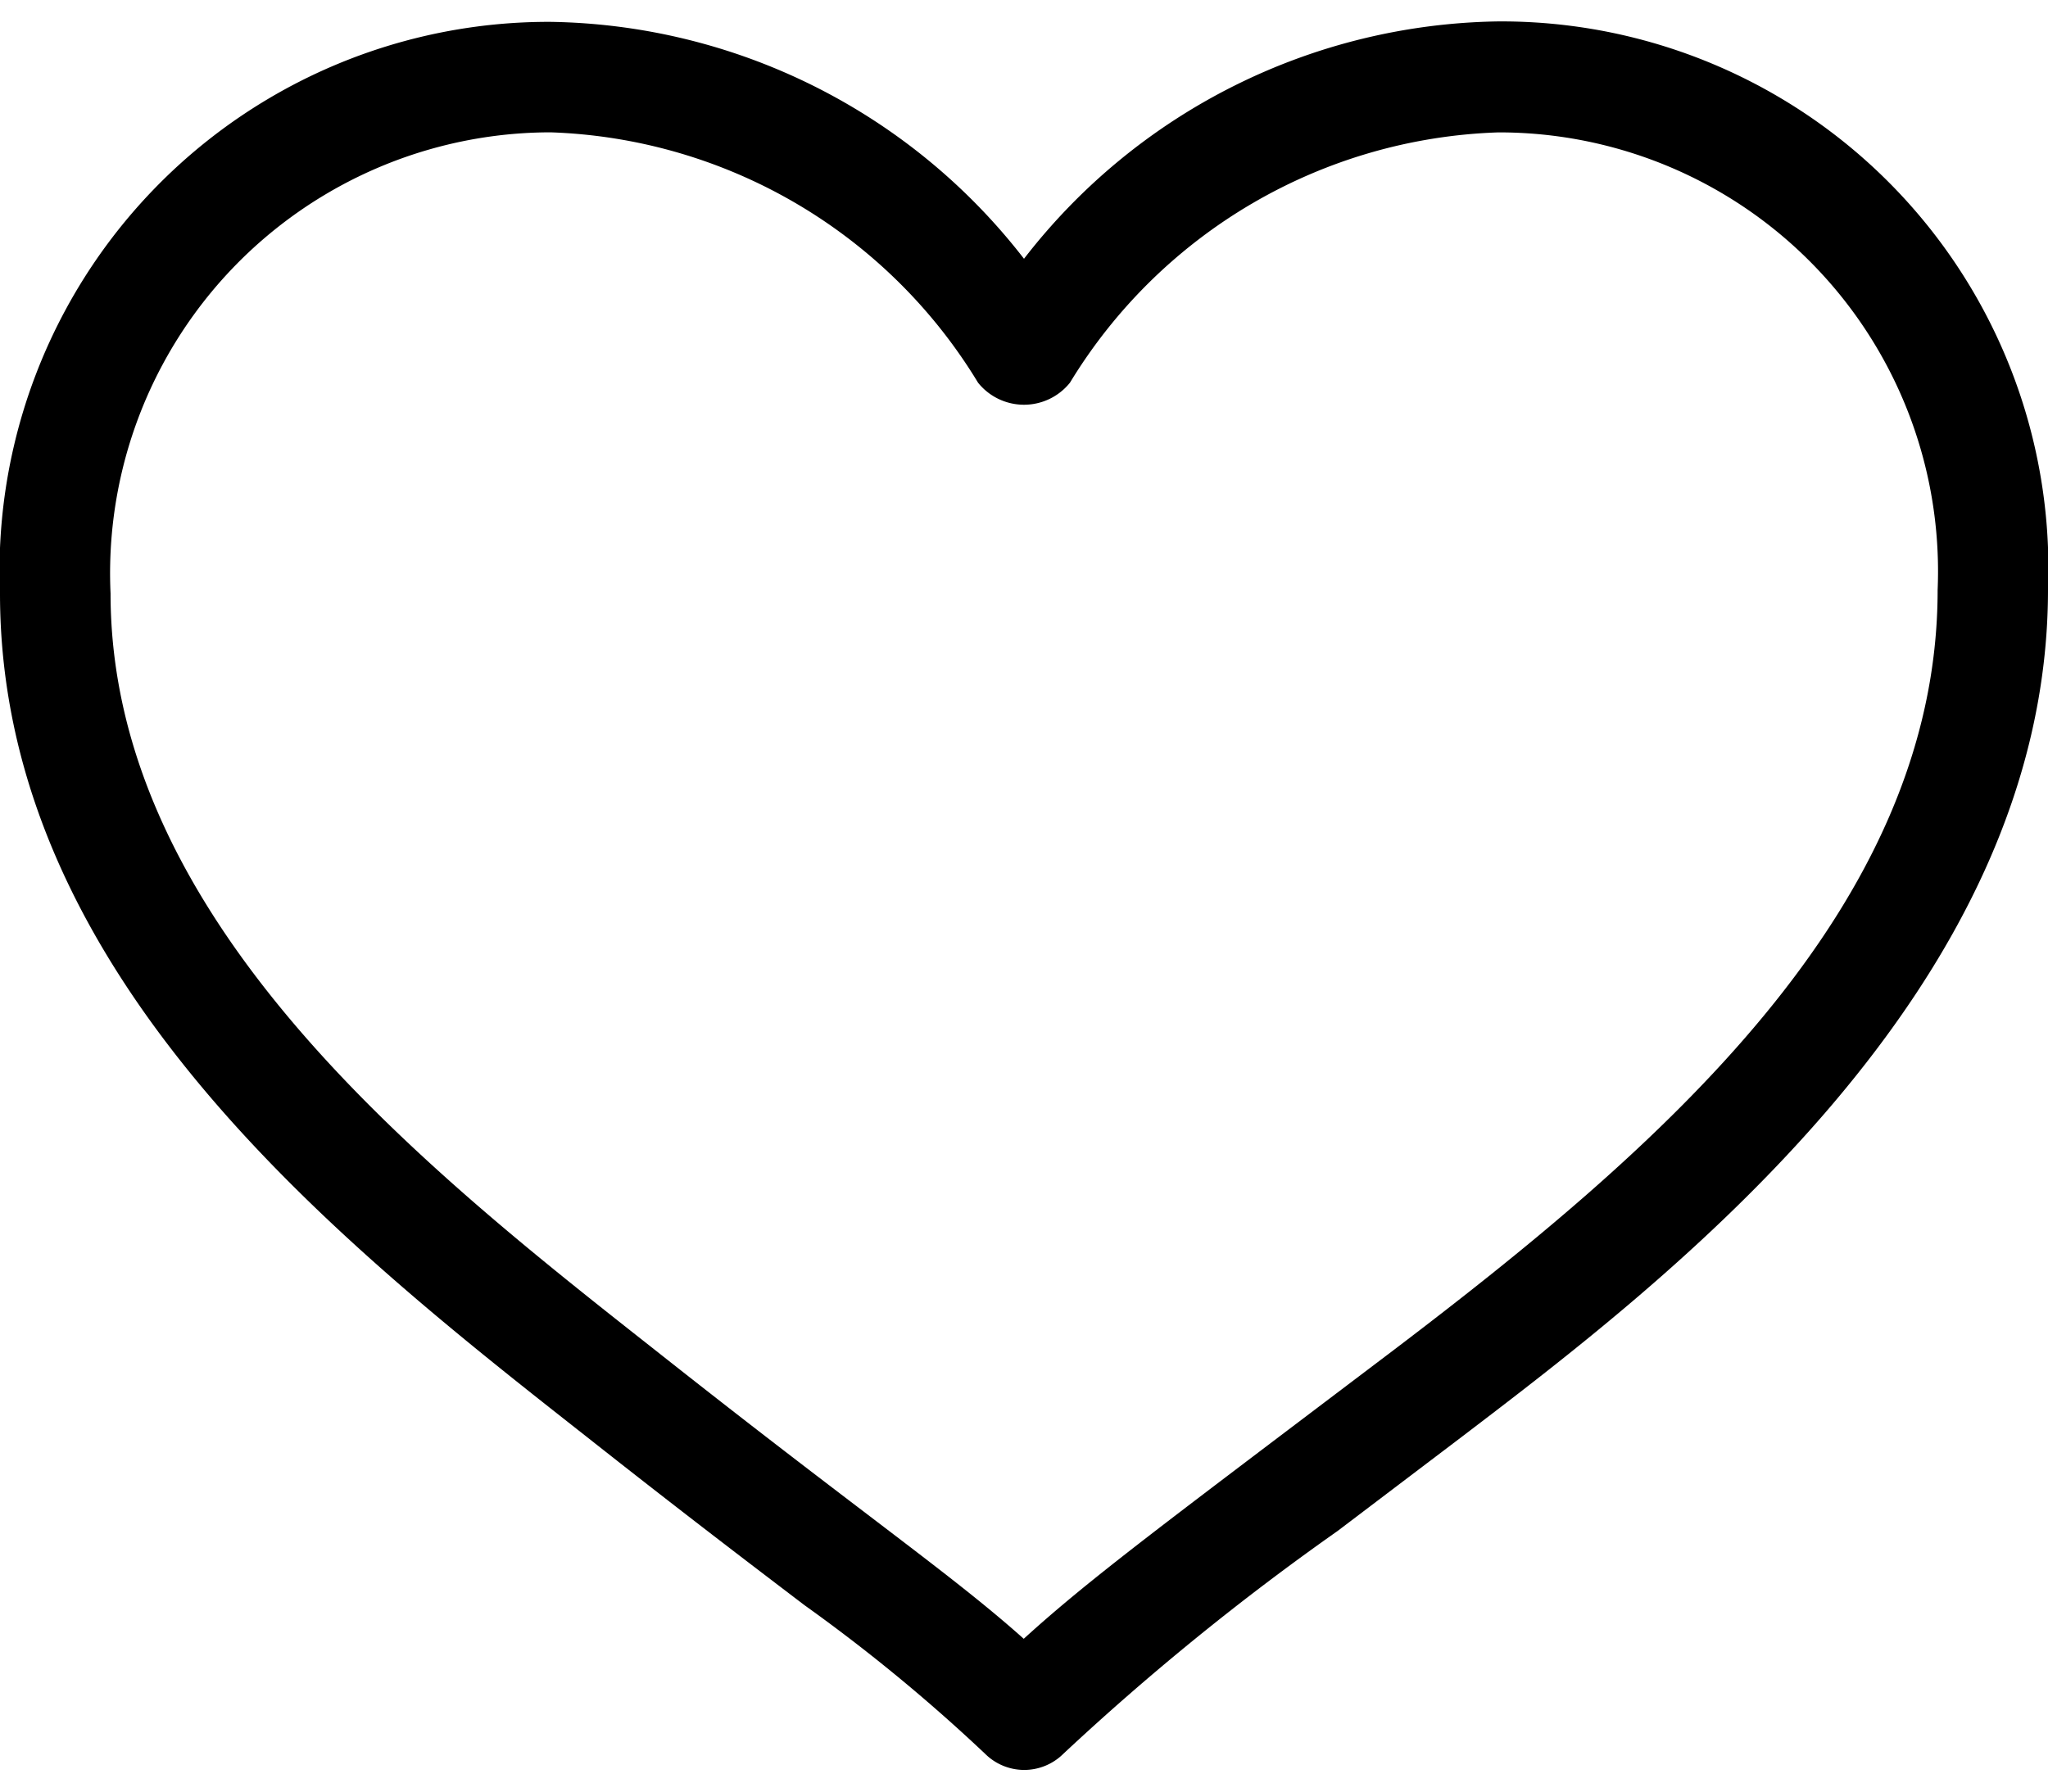 <svg xmlns="http://www.w3.org/2000/svg" width="32" height="28" viewBox="0 0 32.306 27.592">
  <g id="_6f0a18fad030e38fc7194c6a4c334793" data-name="6f0a18fad030e38fc7194c6a4c334793" transform="translate(0)">
    <path id="Path_1" data-name="Path 1" d="M33.633,81.5a9.627,9.627,0,0,0-7.48,3.745,9.621,9.621,0,0,0-7.47-3.738A8.661,8.661,0,0,0,10,90.526c0,6.026,5.344,10.232,9.247,13.3,1.477,1.167,2.561,1.991,3.445,2.664a27.048,27.048,0,0,1,2.848,2.344.875.875,0,0,0,1.233,0,40.336,40.336,0,0,1,4.328-3.517l1.952-1.48c3.231-2.462,9.253-7.038,9.253-13.374A8.631,8.631,0,0,0,33.633,81.5Zm-14.95,1.75A8.206,8.206,0,0,1,25.428,87.2a.929.929,0,0,0,1.45,0,8.222,8.222,0,0,1,6.758-3.949,6.925,6.925,0,0,1,6.929,7.219c0,5.047-4.424,8.835-8.571,11.986l-1.952,1.477c-2.027,1.536-3.013,2.284-3.893,3.086-.643-.574-1.358-1.118-2.4-1.912-.844-.643-1.932-1.47-3.428-2.654C16.7,99.6,11.744,95.7,11.744,90.526A6.956,6.956,0,0,1,18.683,83.25Z" transform="translate(-10 -81.5)"/>
  </g>
</svg>


